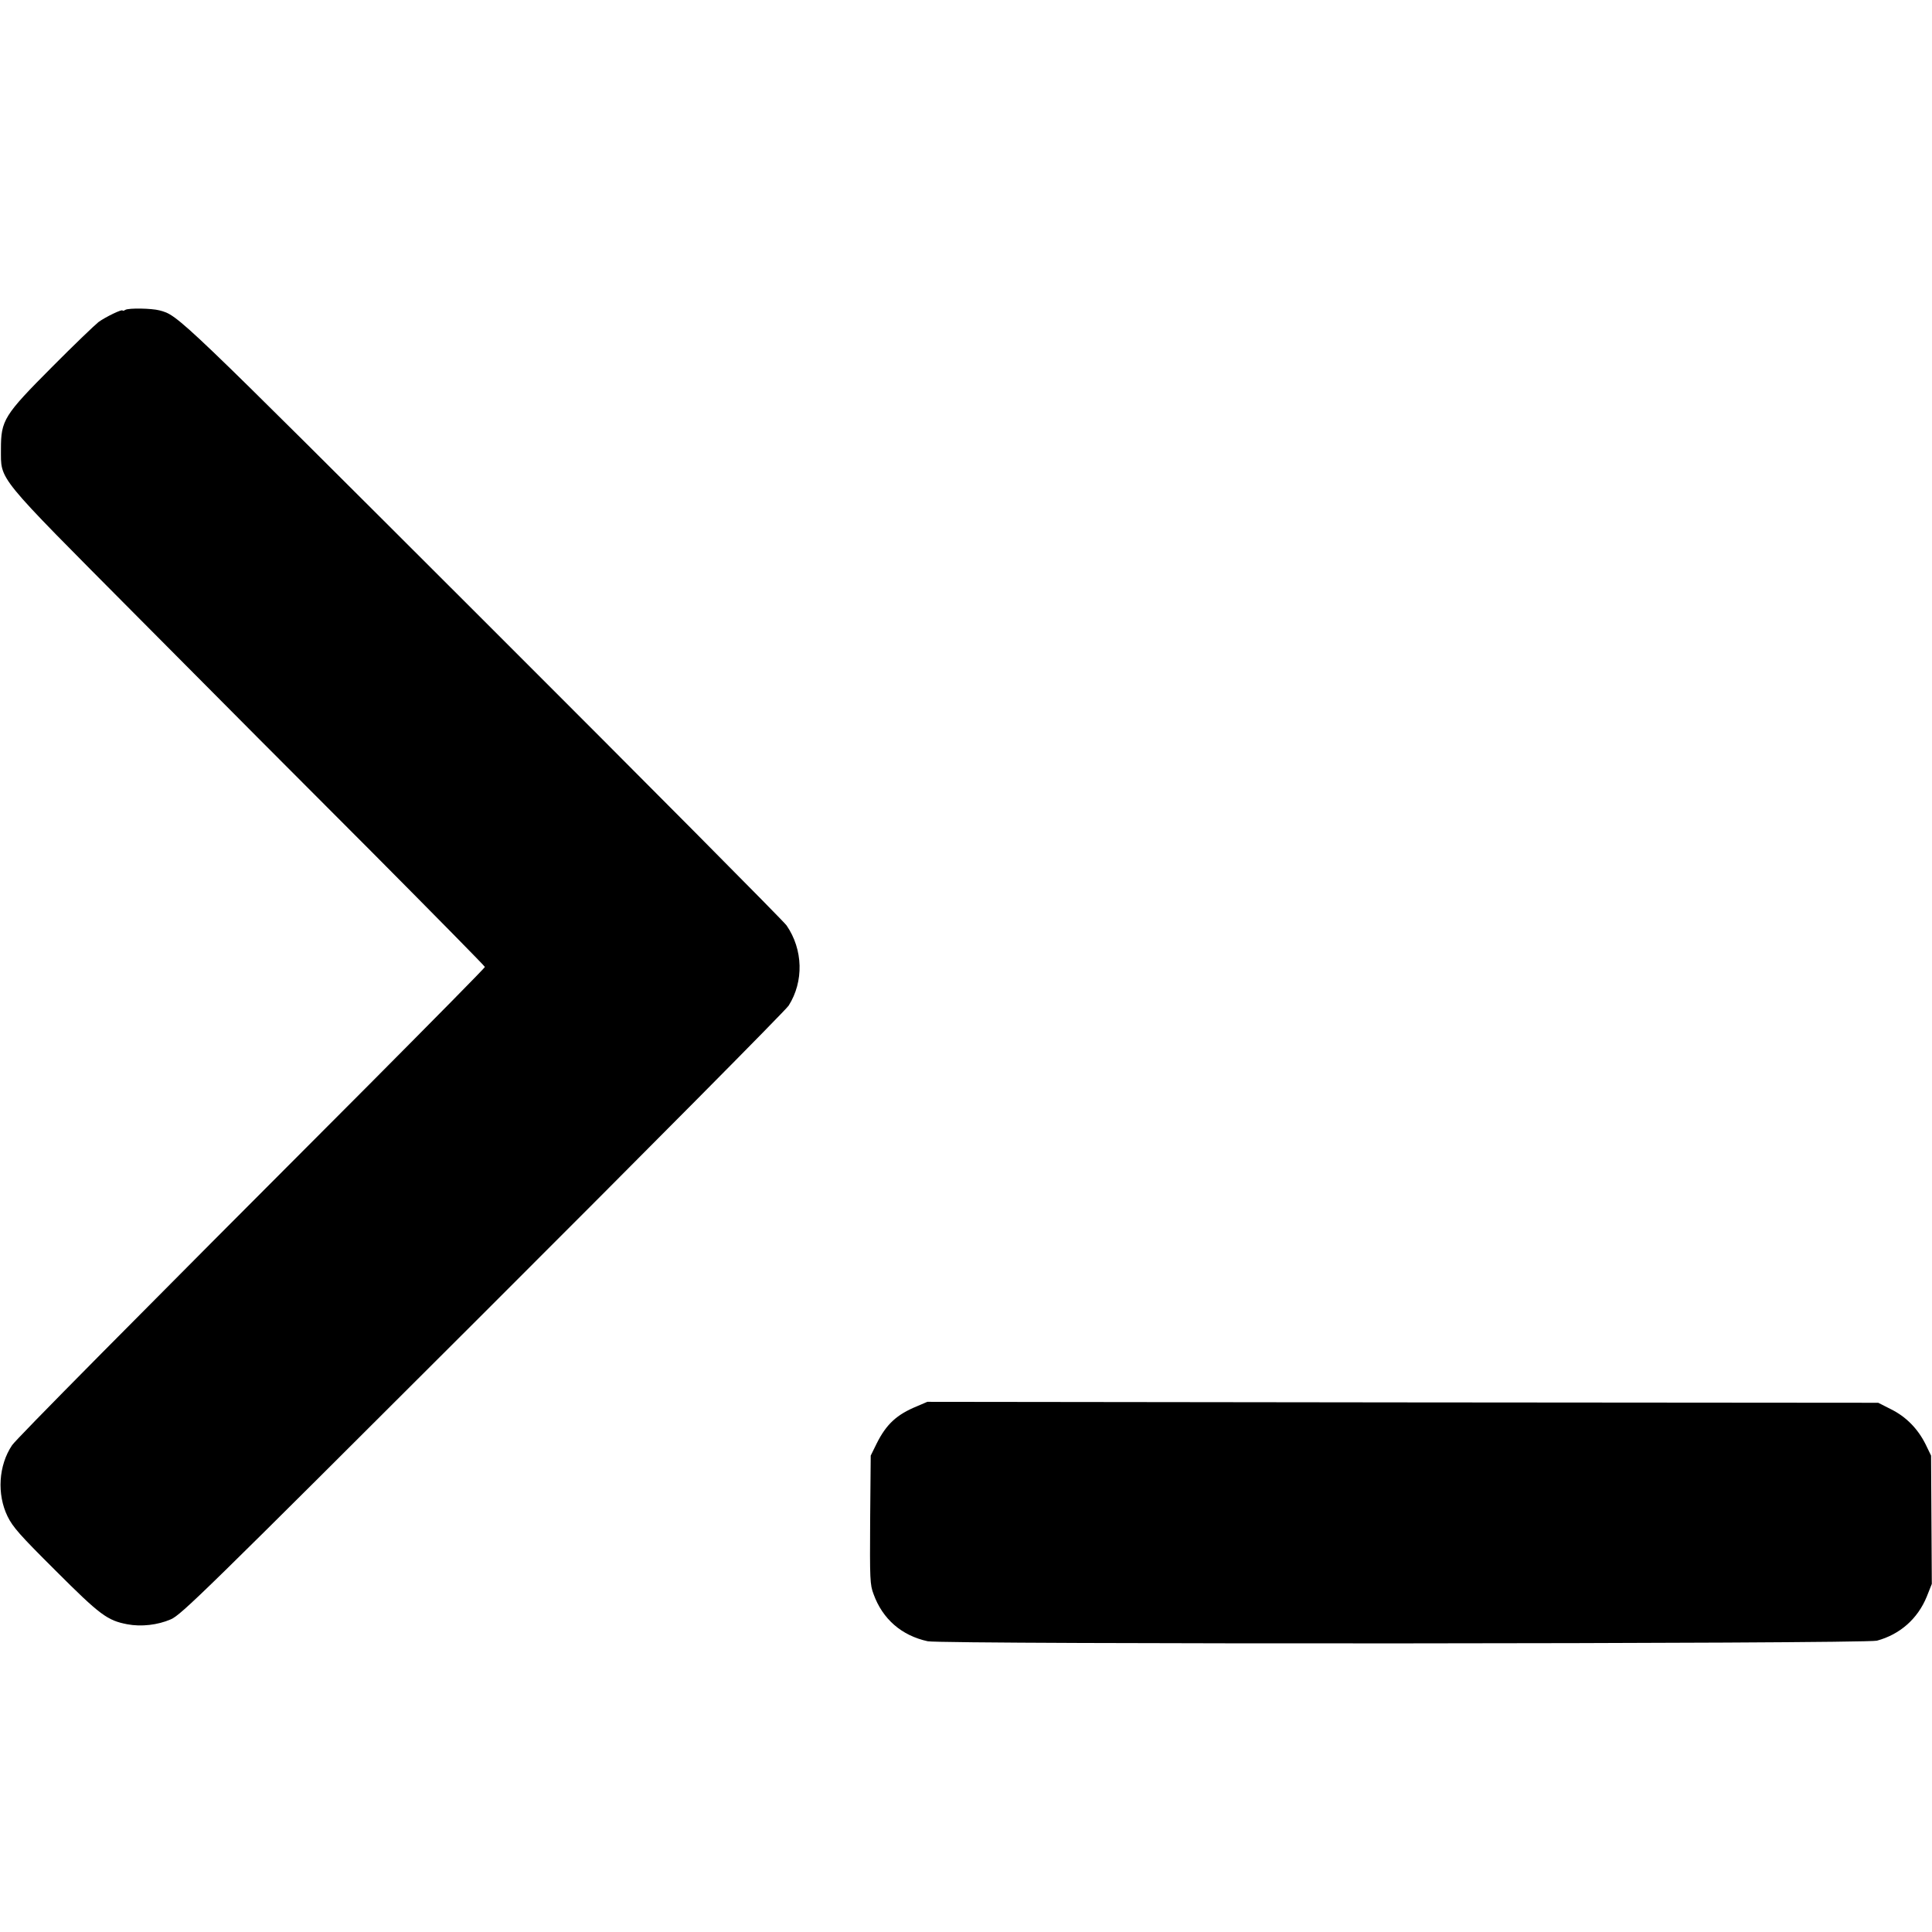 <?xml version="1.0" standalone="no"?>
<!DOCTYPE svg PUBLIC "-//W3C//DTD SVG 20010904//EN"
 "http://www.w3.org/TR/2001/REC-SVG-20010904/DTD/svg10.dtd">
<svg version="1.0" xmlns="http://www.w3.org/2000/svg"
 width="1024pt" height="1024pt" viewBox="0 0 1024 1024"
 preserveAspectRatio="xMidYMid meet">
<g transform="translate(0,1024) scale(0.1,-0.1)"
fill="#000000" stroke="none">
<path d="M665 8598 c-8 -5 -15 -7 -15 -4 0 10 -91 -34 -128 -61 -20 -16 -131
-122 -246 -238 -255 -256 -271 -282 -271 -435 1 -170 -35 -125 722 -887 362
-365 925 -930 1251 -1256 325 -327 592 -598 592 -602 0 -5 -276 -284 -612
-622 -1285 -1287 -1871 -1879 -1894 -1913 -72 -107 -81 -260 -24 -377 28 -57
65 -99 255 -288 235 -235 274 -264 380 -284 73 -14 161 -4 230 26 56 24 173
139 1653 1617 876 875 1606 1611 1622 1636 81 128 77 297 -11 425 -15 22 -740
752 -1611 1622 -1628 1626 -1612 1611 -1713 1638 -42 11 -161 13 -180 3z"/>
<path d="M4859 2786 c-105 -43 -161 -94 -212 -196 l-32 -65 -3 -340 c-2 -317
-1 -344 18 -394 48 -133 149 -220 287 -250 83 -17 4964 -14 5031 3 122 33 216
116 264 233 l27 68 -2 340 -2 340 -29 60 c-41 82 -103 146 -184 186 l-67 34
-2520 2 -2520 3 -56 -24z"/>
</g>
</svg>
